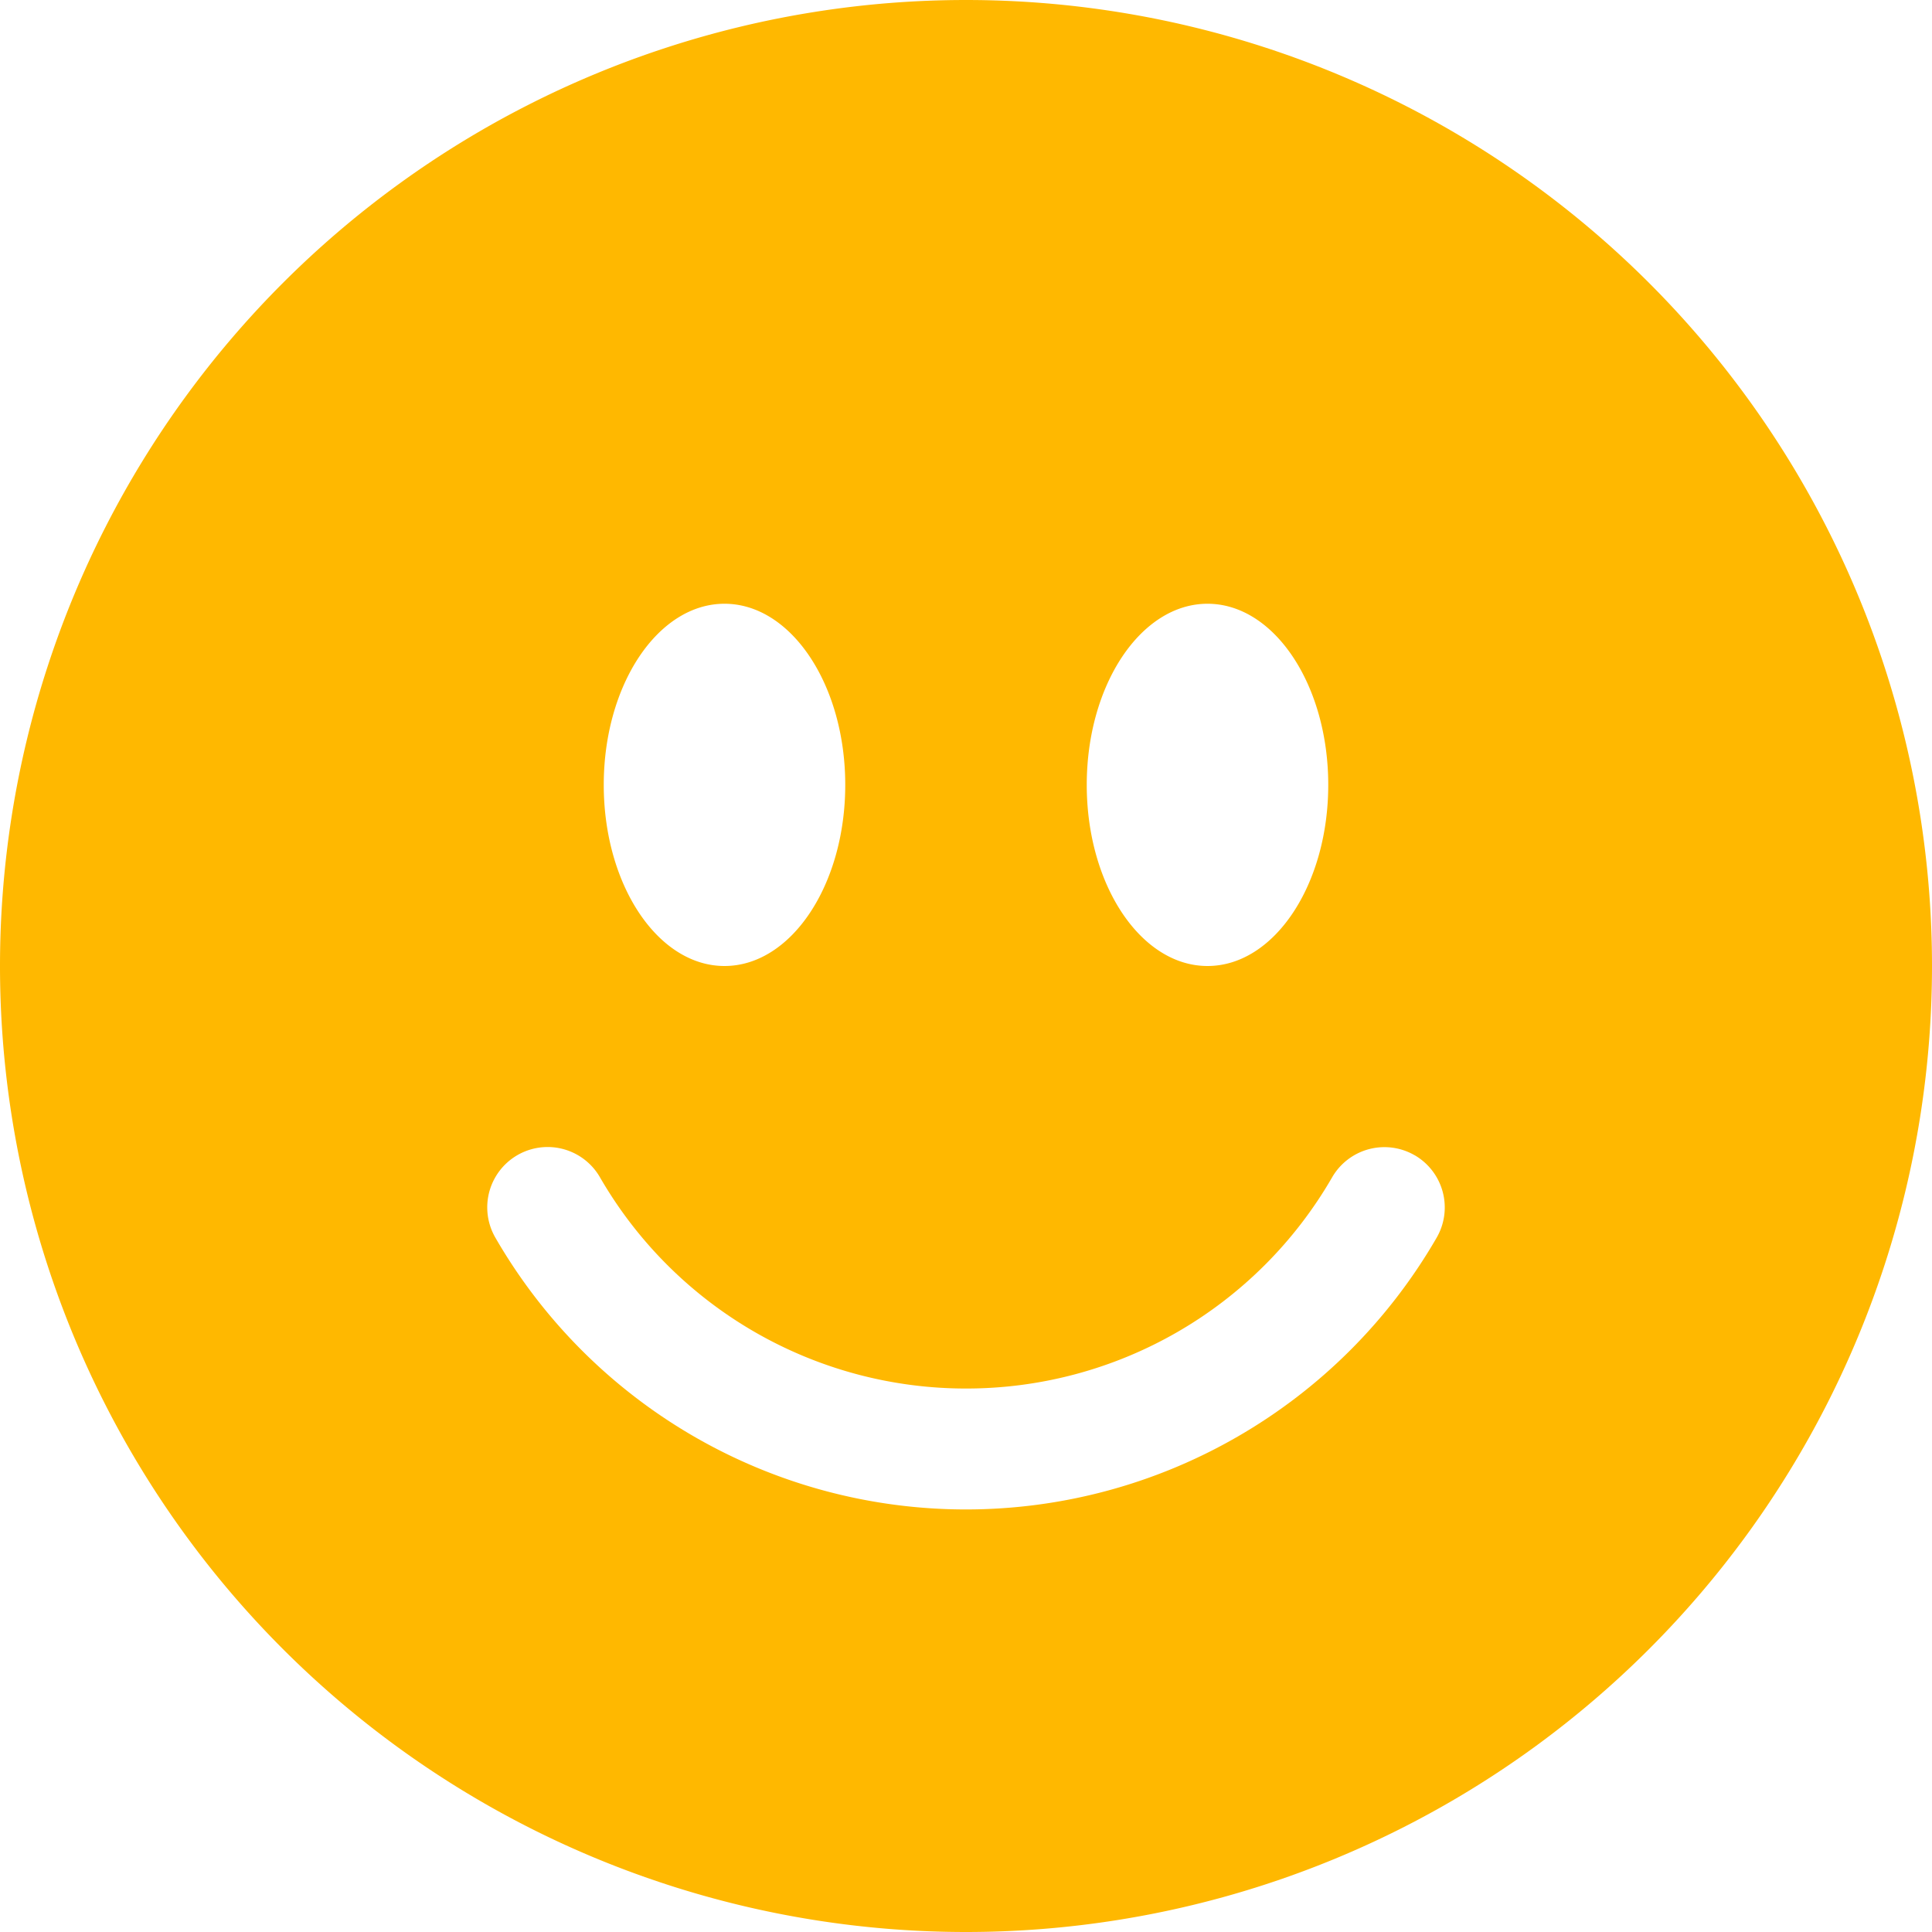 <svg width="20" height="20" viewBox="0 0 20 20" fill="none" xmlns="http://www.w3.org/2000/svg">
    <path d="M10 20a10 10 0 1 1 0-20 10 10 0 0 1 0 20zm1.25-11.875c0 1.035.56 1.875 1.25 1.875s1.25-.84 1.25-1.875c0-1.035-.56-1.875-1.25-1.875s-1.25.84-1.25 1.875zm3.394 3.834a.625.625 0 0 0-.854.229A4.372 4.372 0 0 1 10 14.374a4.374 4.374 0 0 1-3.79-2.188.625.625 0 0 0-1.082.626 5.623 5.623 0 0 0 7.685 2.059 5.625 5.625 0 0 0 2.06-2.06.625.625 0 0 0-.23-.853zM7.5 10c.69 0 1.25-.84 1.25-1.875 0-1.035-.56-1.875-1.25-1.875s-1.25.84-1.25 1.875C6.25 9.16 6.81 10 7.5 10z" fill="#FFB800"/>
</svg>
